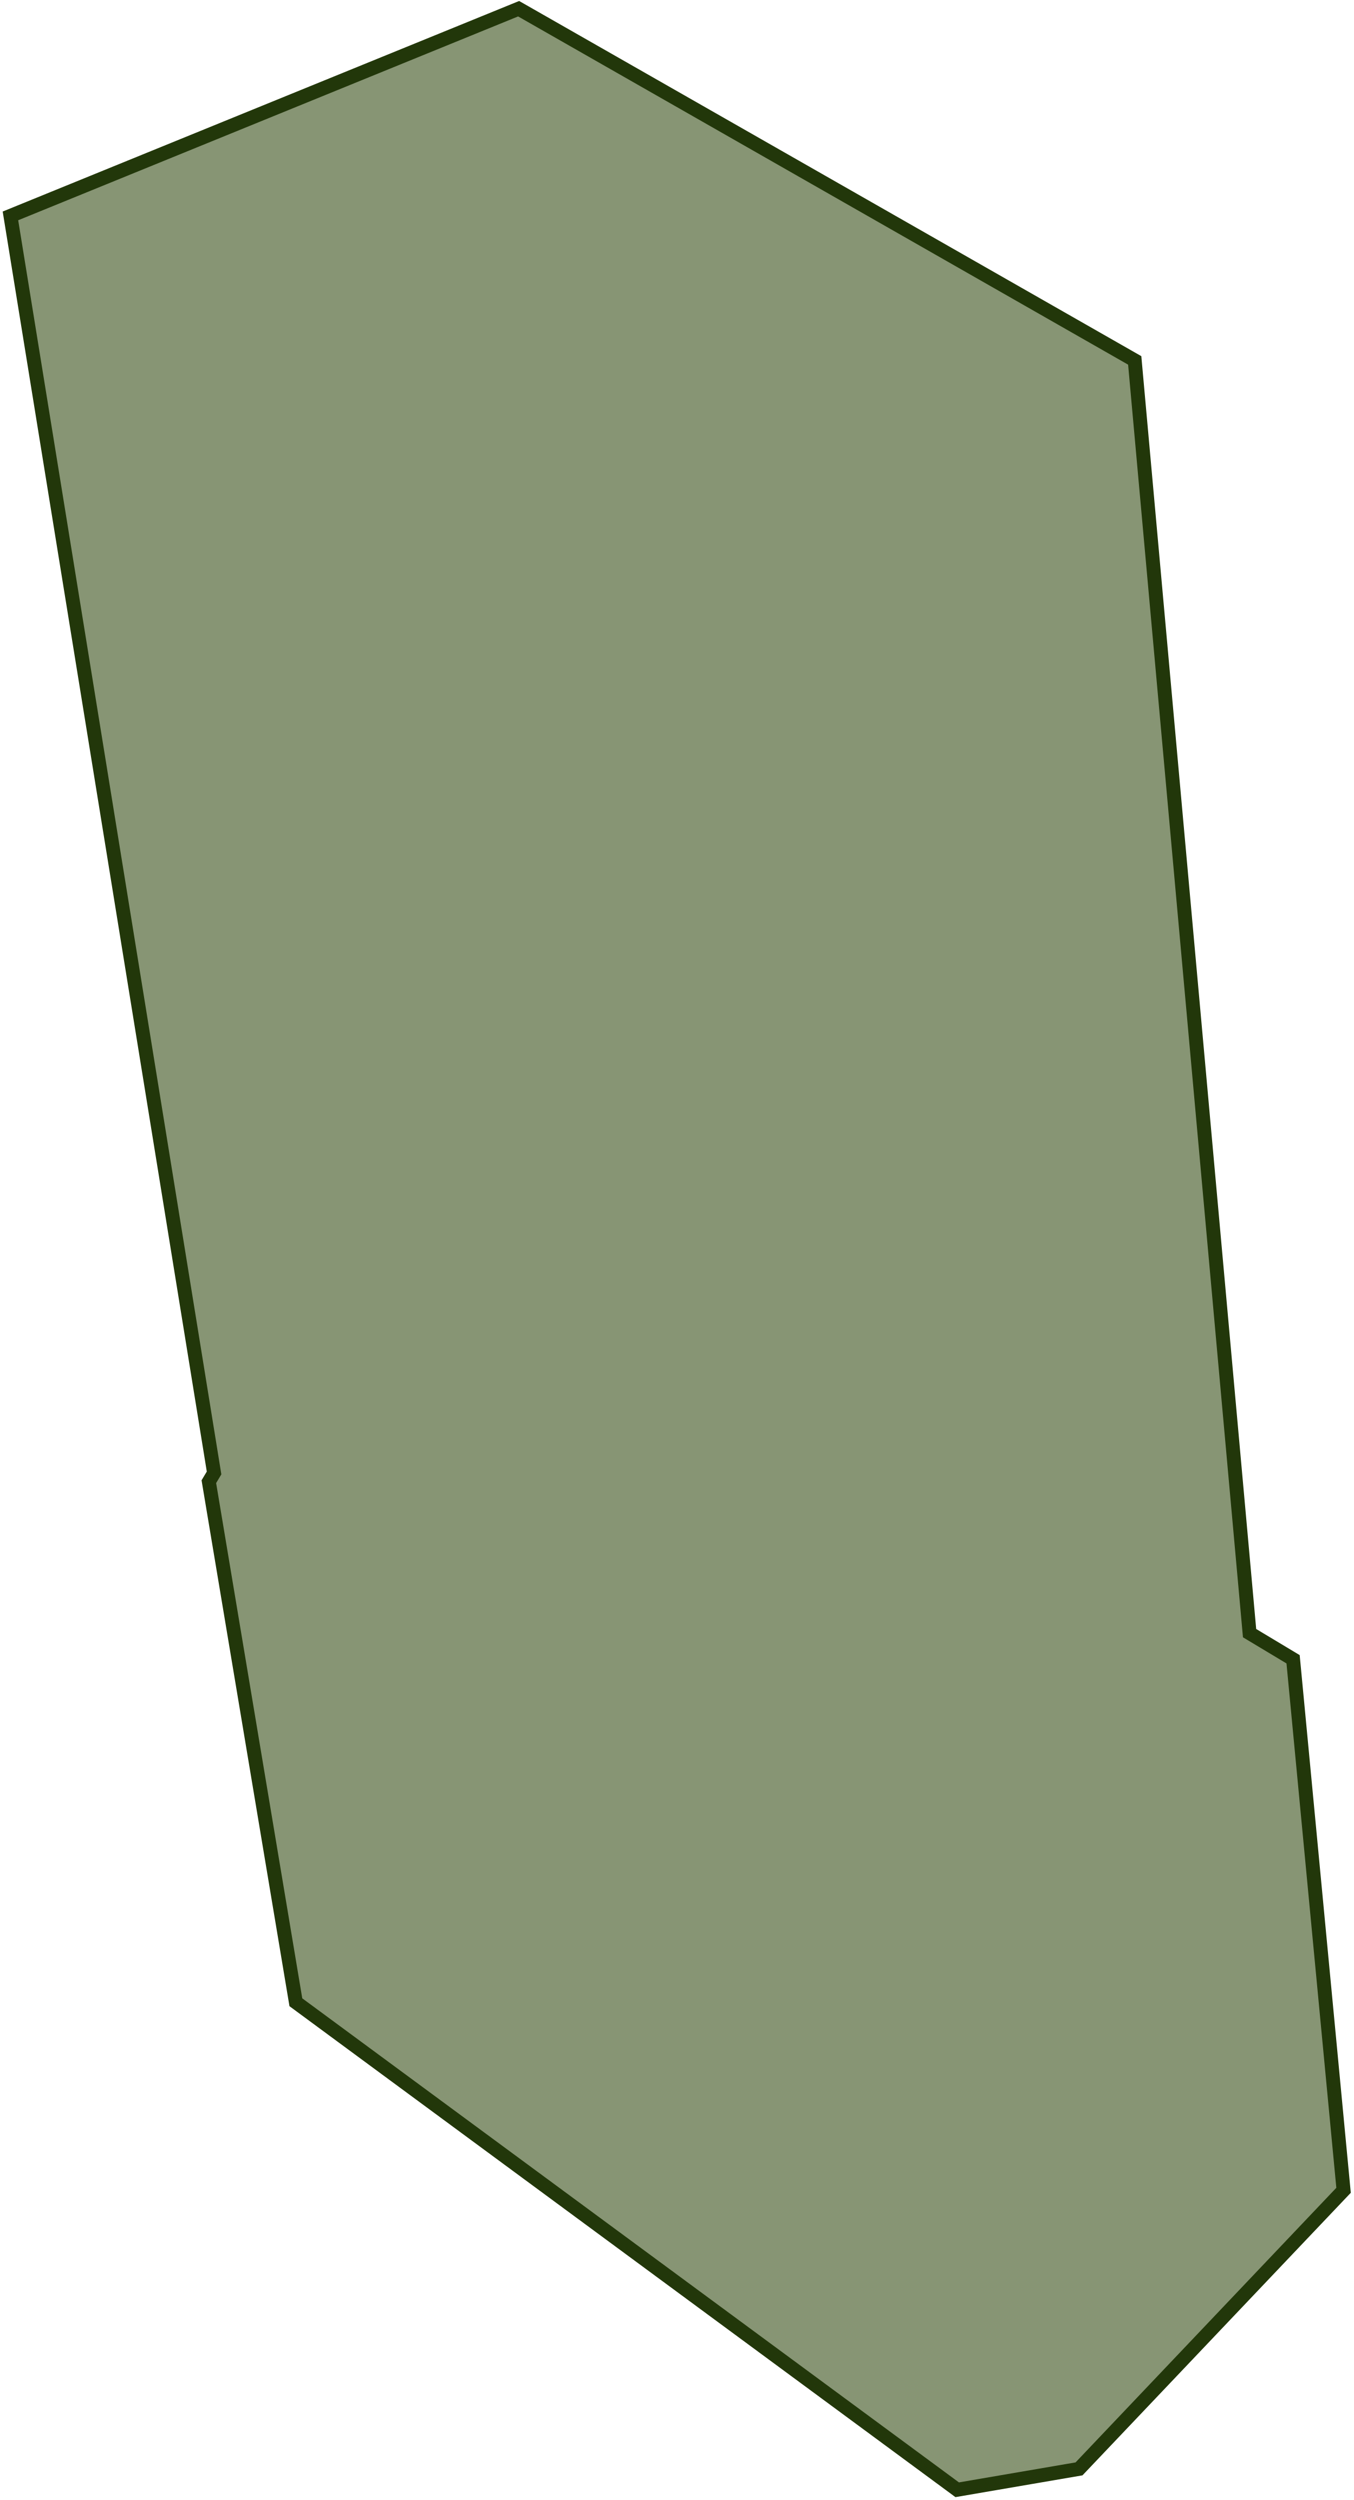 <?xml version="1.0" encoding="UTF-8"?> <svg xmlns="http://www.w3.org/2000/svg" width="389" height="718" viewBox="0 0 389 718" fill="none"><path d="M149 2.5L3 62L61.5 423L60 425.5L85 575L275 715L310 709L386 629L371.5 476.5L359 469L326 103.5L149 2.5Z" fill="#546939" fill-opacity="0.7" stroke="#22370A" stroke-width="4"></path></svg> 